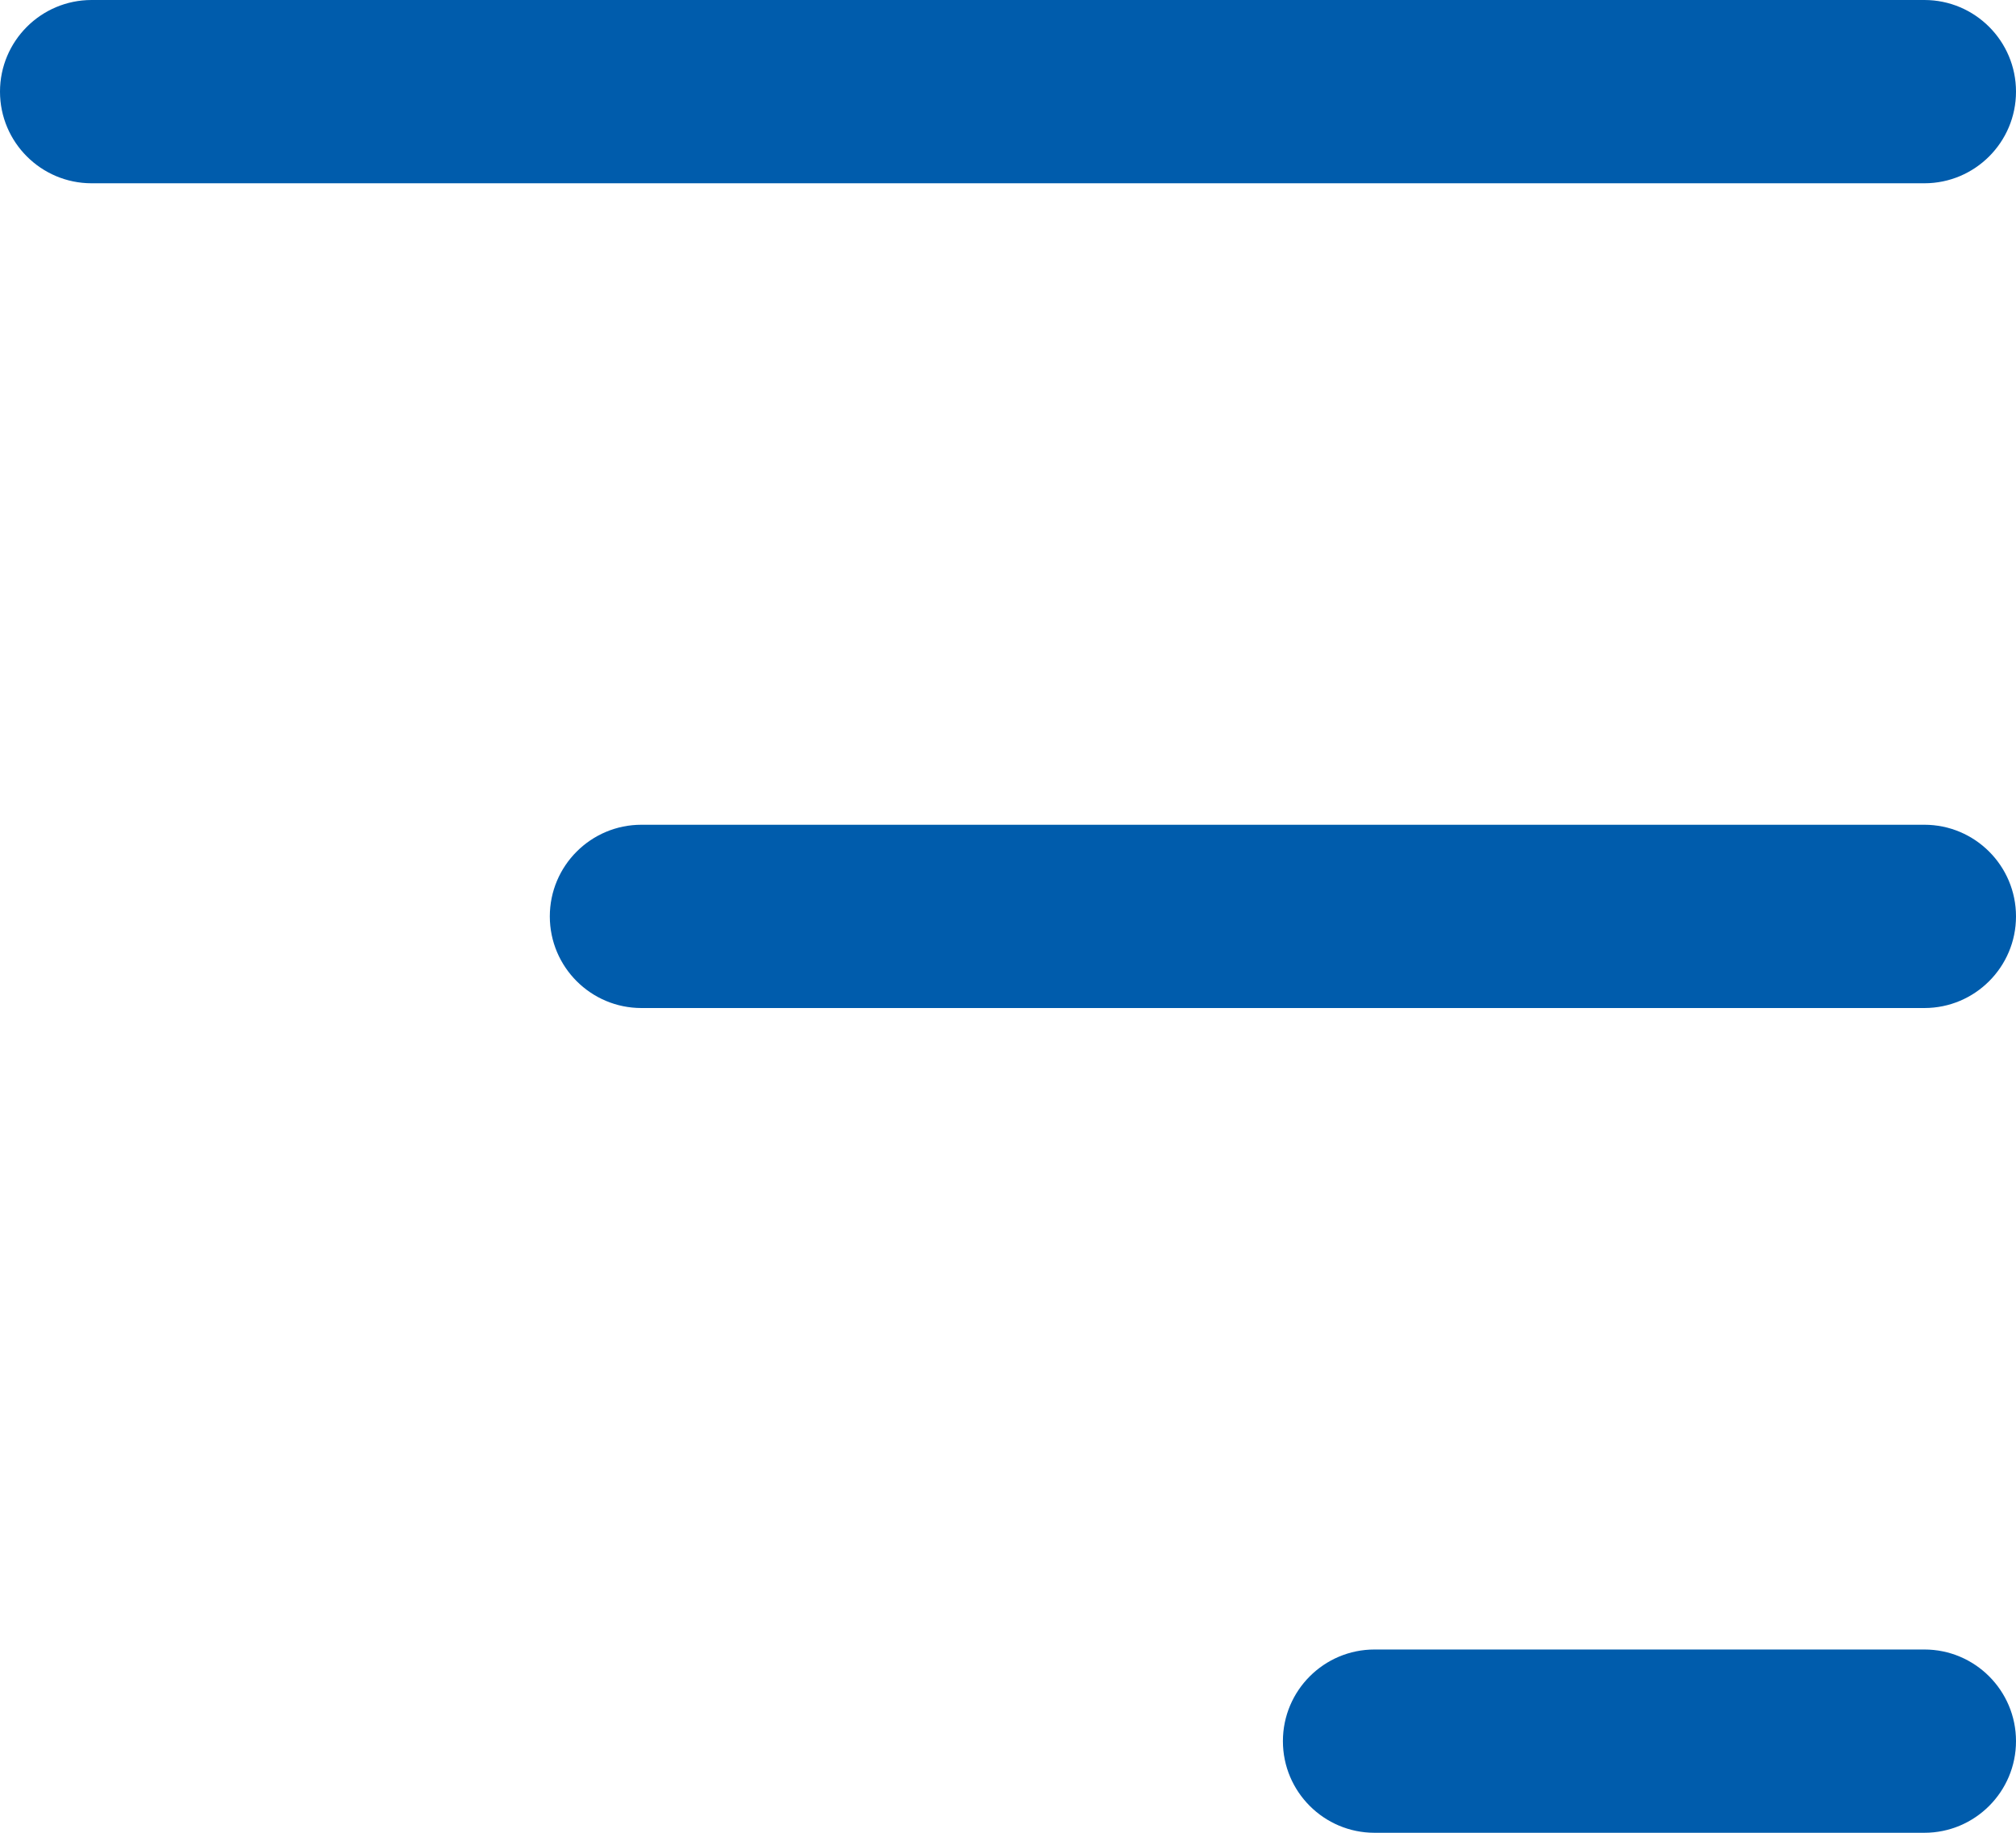 <?xml version="1.0" encoding="UTF-8"?>
<svg width="22px" height="20px" viewBox="0 0 22 20" version="1.1" xmlns="http://www.w3.org/2000/svg" xmlns:xlink="http://www.w3.org/1999/xlink">
    <!-- Generator: sketchtool 51.3 (57544) - http://www.bohemiancoding.com/sketch -->
    <title>ED945FFD-56C0-4E52-B5D9-01D70C479CAF</title>
    <desc>Created with sketchtool.</desc>
    <defs></defs>
    <g id="Responsive" stroke="none" stroke-width="1" fill="none" fill-rule="evenodd">
        <g id="1.-Home-page-(mobile)" transform="translate(-282, -14)" fill="#005CAC" fill-rule="nonzero">
            <g id="Group-8">
                <path d="M283,14 L303,14 C303.552,14 304,14.448 304,15 C304,15.552 303.552,16 303,16 L283,16 C282.448,16 282,15.552 282,15 C282,14.448 282.448,14 283,14 Z M289,23 L303,23 C303.552,23 304,23.448 304,24 C304,24.552 303.552,25 303,25 L289,25 C288.448,25 288,24.552 288,24 C288,23.448 288.448,23 289,23 Z M297,32 L303,32 C303.552,32 304,32.448 304,33 C304,33.552 303.552,34 303,34 L297,34 C296.448,34 296,33.552 296,33 C296,32.448 296.448,32 297,32 Z" id="menu-ico"></path>
            </g>
        </g>
    </g>
</svg>